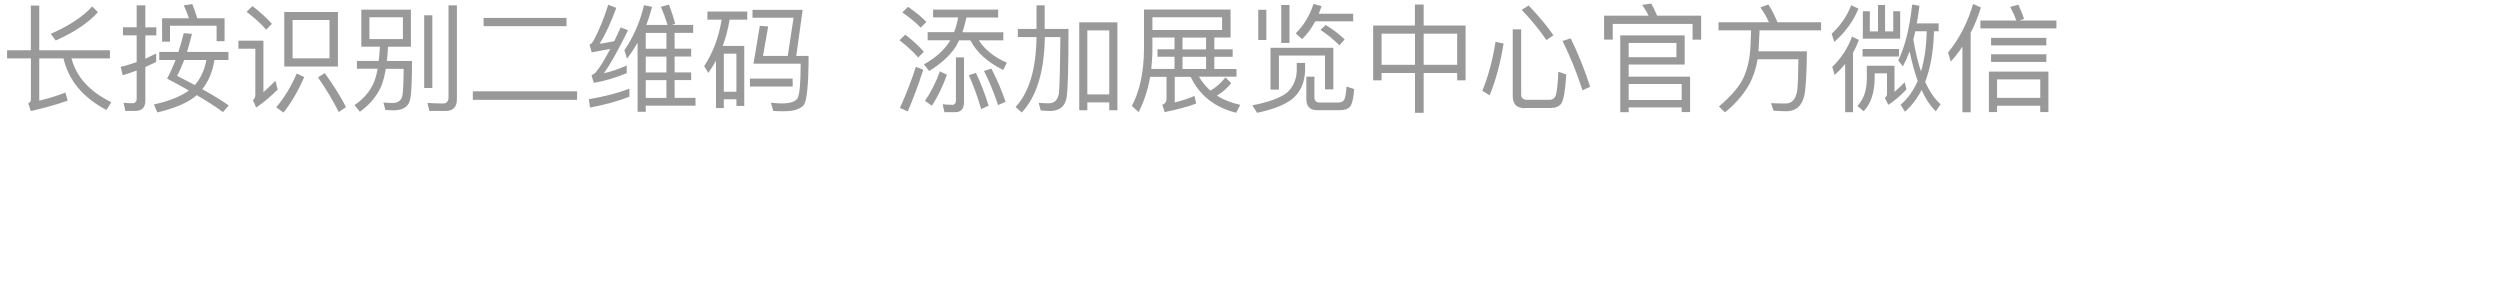 <?xml version="1.0" encoding="UTF-8"?><svg id="_图层_1" xmlns="http://www.w3.org/2000/svg" viewBox="0 0 300 35"><defs><style>.cls-1{fill:none;}.cls-2{opacity:.4;}</style></defs><rect class="cls-1" width="300" height="35"/><g class="cls-2"><g><path d="M3.7,6.03V.67h1.01V6.03H13.19v.98h-4.61c.59,2.24,2.19,3.99,4.78,5.25l-.59,.94c-2.83-1.5-4.54-3.56-5.15-6.19h-2.91v5.07c1.05-.25,2.1-.57,3.14-.97l.27,.97c-1.37,.48-2.84,.88-4.41,1.25l-.32-.92c.21-.11,.32-.27,.32-.49V7.01H.85v-.98H3.7ZM11.75,1.46c-1.12,1.26-2.82,2.4-5.06,3.4l-.6-.8c2.23-.98,3.88-2.07,4.97-3.29l.69,.69Z"/><path d="M15.04,13.31l-.21-.98c.36,.03,.71,.06,1.05,.06s.52-.18,.52-.55v-3.38c-.56,.21-1.12,.41-1.67,.57l-.25-1.01c.66-.15,1.3-.35,1.92-.57v-3.21h-1.64v-.97h1.64V.64h1.04V3.28h1.32v.97h-1.32v2.8c.43-.2,.87-.41,1.3-.63v1.02c-.43,.21-.87,.41-1.3,.6v4.05c0,.81-.41,1.22-1.2,1.22h-1.19Zm8-9.25c-.2,.8-.41,1.53-.6,2.17h4.97v.97h-1.68c-.22,1.4-.71,2.58-1.46,3.5,1.32,.73,2.37,1.39,3.18,1.95l-.69,.8c-.84-.62-1.89-1.29-3.15-2.03-.98,.87-2.55,1.55-4.73,2.07l-.41-.95c1.85-.42,3.24-.98,4.19-1.68-.81-.46-1.68-.94-2.61-1.43,.38-.7,.71-1.44,1.02-2.23h-1.96v-.97h2.3c.24-.73,.45-1.47,.64-2.25l.98,.08Zm3.92,.88h-.97v-1.85h-5.59v1.91h-.95V2.19h3.22c-.18-.56-.39-1.07-.62-1.54l1.02-.17c.21,.5,.41,1.06,.6,1.71h3.28v2.76Zm-4.86,2.26c-.28,.73-.56,1.37-.85,1.9,.76,.39,1.47,.76,2.13,1.11,.69-.79,1.15-1.78,1.39-3.01h-2.66Z"/><path d="M31.61,4.88v6.18c.45-.39,.92-.85,1.44-1.37l.27,1.06c-.81,.81-1.67,1.53-2.58,2.16l-.39-.9c.2-.17,.29-.36,.29-.59V5.85h-2.03v-.97h3Zm1.02-2.02l-.69,.7c-.57-.67-1.36-1.39-2.35-2.14l.7-.69c.92,.7,1.7,1.42,2.34,2.13Zm3.87,6.39c-.7,1.64-1.53,3.05-2.48,4.26l-.88-.64c.97-1.12,1.79-2.48,2.47-4.05l.9,.43Zm4.05-7.82V7.98h-6.44V1.44h6.44Zm-1.01,.97h-4.43V7h4.43V2.4Zm1.98,10.45l-.87,.6c-.62-1.26-1.44-2.65-2.49-4.16l.81-.52c1.11,1.55,1.96,2.91,2.55,4.08Z"/><path d="M43.36,5.61V1.16h5.95V5.61h-2.75c-.03,.62-.07,1.18-.13,1.71h3.01c0,2.44-.07,3.94-.21,4.52-.14,.92-.81,1.4-2.03,1.4-.2,0-.5-.01-.95-.04l-.24-.9c.41,.03,.76,.06,1.05,.06,.7,0,1.12-.31,1.23-.91,.08-.35,.13-1.42,.15-3.19h-2.14c-.15,.87-.34,1.57-.56,2.1-.52,1.18-1.37,2.2-2.56,3.05l-.64-.8c1.08-.74,1.85-1.62,2.3-2.66,.2-.45,.35-1.02,.48-1.7h-2.49v-.94h2.62c.06-.53,.11-1.09,.14-1.71h-2.23Zm4.99-3.54h-4.02v2.62h4.02V2.07Zm3.53-.24V10.56h-.98V1.83h.98Zm-.36,11.49l-.22-.97c.66,.04,1.27,.07,1.86,.07,.43,0,.66-.25,.66-.76V.64h1.01V11.91c0,.92-.45,1.4-1.32,1.4h-1.99Z"/><path d="M69.25,10.96v1.02h-12.51v-1.02h12.51Zm-1.27-8.81v.99h-9.95v-.99h9.95Z"/><path d="M75.53,11.61c-1.39,.53-2.97,.97-4.73,1.3l-.13-1.01c1.85-.31,3.47-.73,4.86-1.26v.97Zm-1.57-10.67c-.66,1.79-1.33,3.24-2,4.31,.57-.08,1.16-.18,1.75-.31,.25-.53,.5-1.08,.77-1.65l.88,.34c-1.18,2.41-2.14,4.13-2.91,5.17,.92-.22,1.83-.53,2.76-.94v.92c-1.37,.56-2.69,.95-3.95,1.16l-.28-.92c.18-.07,.34-.17,.46-.28,.49-.56,1.09-1.53,1.79-2.87-.73,.14-1.47,.28-2.23,.41l-.25-.92c.15-.07,.29-.2,.42-.38,.7-1.29,1.3-2.76,1.82-4.41l.97,.38Zm3.53,12.48h-.98V5.13c-.39,.67-.81,1.3-1.27,1.92l-.31-1.02c1.11-1.65,1.89-3.45,2.35-5.41l.97,.2c-.2,.76-.42,1.47-.7,2.17h2.55c-.22-.74-.49-1.47-.8-2.17l.98-.27c.31,.84,.56,1.6,.74,2.3l-.38,.14h2.54v.95h-2.23v1.9h1.99v.94h-1.99v1.91h1.99v.92h-1.99v2.13h2.51v.94h-5.97v.73Zm0-9.47v1.9h2.48v-1.9h-2.48Zm0,4.75h2.48v-1.91h-2.48v1.91Zm0,3.05h2.48v-2.13h-2.48v2.13Z"/><path d="M89.29,12.71h-.92v-.8h-1.51v1.06h-.94V7.28c-.28,.5-.59,1-.92,1.47l-.5-.81c1.06-1.62,1.76-3.49,2.1-5.58h-1.71v-.98h4.78v.98h-2.11c-.2,1.12-.46,2.17-.83,3.15h2.58v7.2Zm-.92-1.71V6.44h-1.51v4.57h1.51Zm6.75-1.57v.95h-5.13v-.95h5.13Zm-2.94-6.25l-.62,3.53h2.97l.7-4.58h-4.93v-.95h6.02l-.77,5.53h1.48c0,3.39-.2,5.34-.56,5.87-.39,.5-1.19,.77-2.42,.77-.39,0-.81-.01-1.26-.04l-.28-.98c.62,.06,1.05,.08,1.3,.08,1.08,0,1.72-.24,1.93-.69,.22-.48,.34-1.83,.34-4.08h-5.66l.76-4.54,.99,.07Z"/><path d="M110.87,6.21l-.69,.69c-.55-.64-1.29-1.34-2.24-2.07l.69-.67c.9,.69,1.64,1.37,2.24,2.06Zm-.08,2.16c-.56,1.77-1.19,3.43-1.86,5l-.94-.42c.73-1.6,1.37-3.25,1.92-4.93l.88,.35Zm.38-5.74l-.69,.69c-.53-.57-1.27-1.19-2.21-1.83l.7-.67c.87,.6,1.61,1.2,2.2,1.82Zm8.61-1.47v.94h-3.81c-.14,.63-.29,1.22-.49,1.77h4.92v.97h-2.94c.73,1.13,1.85,2.03,3.36,2.68l-.43,.88c-1.86-.91-3.18-2.1-3.95-3.56h-1.34c-.14,.28-.28,.53-.42,.78-.71,1.08-1.78,2.05-3.18,2.9l-.63-.8c1.33-.73,2.33-1.61,3-2.62,.06-.1,.11-.18,.17-.27h-2.72v-.97h3.17c.22-.56,.38-1.15,.49-1.77h-3.01v-.94h7.83Zm-6.14,7.8c-.52,1.43-1.12,2.67-1.81,3.73l-.83-.59c.69-1,1.29-2.17,1.79-3.54l.84,.41Zm-.31,4.5l-.21-.95c.41,.04,.8,.07,1.16,.07,.28,0,.43-.2,.43-.56V6.89h.97v5.36c0,.8-.35,1.21-1.05,1.21h-1.3Zm5.31-.78l-.9,.41c-.45-1.54-.94-2.89-1.48-4.06l.85-.29c.59,1.23,1.09,2.55,1.53,3.95Zm2.03-.46l-.9,.39c-.52-1.54-1.08-2.91-1.69-4.09l.88-.29c.66,1.25,1.23,2.58,1.71,3.99Z"/><path d="M125.36,.64V3.47h2.86c0,4.37-.07,7.07-.21,8.11-.14,1.15-.83,1.74-2.06,1.74-.21,0-.56-.03-1.06-.06l-.25-.92c.45,.03,.84,.06,1.18,.06,.71,0,1.13-.41,1.25-1.21,.08-.73,.14-2.98,.17-6.74h-1.86c-.06,4.13-.98,7.14-2.77,9.05l-.74-.66c1.62-1.75,2.47-4.55,2.51-8.39h-2.24v-.98h2.24V.64h1.01Zm8.73,12.59h-.98v-.94h-2.63v.94h-.97V2.68h4.58V13.23Zm-.98-1.9V3.65h-2.63v7.68h2.63Z"/><path d="M136.63,13.44l-.81-.73c.95-1.77,1.44-4.05,1.46-6.84V1.14h10.39v3.36h-1.95v1.42h2.2v.9h-2.2v1.46h2.66v.92h-4.5c.36,.64,.83,1.19,1.36,1.67,.63-.34,1.23-.85,1.81-1.58l.7,.69c-.5,.62-1.08,1.12-1.72,1.49,.81,.52,1.74,.88,2.8,1.11l-.49,.95c-2.58-.64-4.4-2.09-5.46-4.31h-1.91v3.07c.91-.22,1.7-.49,2.37-.78l.2,.92c-1.06,.39-2.33,.73-3.78,1.02l-.28-.88c.34-.13,.5-.36,.5-.7v-2.65h-1.96c-.28,1.57-.74,2.98-1.39,4.25Zm4.31-7.52v-1.42h-2.65v1.37c0,.84-.06,1.64-.14,2.4h2.79v-1.46h-2.04v-.9h2.04Zm-2.65-3.85v1.53h8.36v-1.53h-8.36Zm3.61,2.44v1.42h2.83v-1.42h-2.83Zm2.83,3.77v-1.46h-2.83v1.46h2.83Z"/><path d="M156.61,7.56v.97c-.06,1.36-.53,2.45-1.43,3.26-.88,.74-2.33,1.33-4.33,1.75l-.57-.9c1.99-.39,3.38-.9,4.17-1.53,.73-.67,1.11-1.53,1.16-2.59v-.97h.99Zm-4.65-6.37v3.61h-.97V1.18h.97Zm8.03,9.54h-.99V6.66h-5.53v4.09h-1.01V5.74h7.54v4.99Zm-5.25-10.13V5.15h-.99V.6h.99Zm1.51,4.1l-.76-.7c.95-.94,1.67-2.12,2.13-3.52l.97,.25c-.11,.32-.22,.63-.34,.92h4.13v.91h-4.55c-.45,.85-.98,1.57-1.58,2.13Zm1.81,8.52c-.87,0-1.3-.45-1.3-1.33v-2.69h.97v2.48c0,.41,.21,.62,.63,.62h2.24c.29,0,.5-.08,.64-.24,.17-.2,.28-.74,.34-1.67l.92,.29c-.08,1.2-.28,1.93-.56,2.2-.25,.22-.63,.34-1.16,.34h-2.72Zm3.29-8.49l-.62,.71c-.71-.71-1.47-1.33-2.28-1.85l.63-.59c.81,.48,1.57,1.05,2.27,1.72Z"/><path d="M170.84,.54V3.06h5.03v6.58h-1.01v-.88h-4.02v4.78h-1.04v-4.78h-4.01v.88h-1.01V3.06h5.01V.54h1.04Zm-1.04,7.24v-3.74h-4.01v3.74h4.01Zm5.06,0v-3.74h-4.02v3.74h4.02Z"/><path d="M180.43,5.22c-.39,2.41-.95,4.48-1.68,6.22l-.87-.55c.73-1.78,1.25-3.74,1.58-5.87l.97,.2Zm2.56,7.76c-.98,0-1.46-.48-1.46-1.41V3.52h1.01v7.83c0,.42,.25,.63,.76,.63h2.63c.34,0,.57-.14,.71-.41,.17-.34,.29-1.32,.36-2.96l.95,.32c-.11,1.92-.31,3.08-.6,3.5-.27,.35-.69,.53-1.25,.53h-3.12Zm3.42-8.75l-.84,.58c-.73-1.09-1.71-2.31-2.97-3.63l.84-.52c1.29,1.36,2.28,2.55,2.97,3.57Zm4.41,6.18l-.92,.42c-.73-2.23-1.53-4.2-2.4-5.91l.98-.32c.9,1.82,1.67,3.75,2.34,5.81Z"/><path d="M204.15,4.76h-1.04v-1.89h-9.58v1.88h-1.04V1.88h5.34c-.22-.46-.49-.9-.77-1.29l1.09-.17c.25,.43,.48,.92,.7,1.46h5.29v2.87Zm-1.99,2.98h-6.72v1.46h7.37v4.25h-1.01v-.56h-6.36v.57h-1.01V4.25h7.73v3.49Zm-.99-.88v-1.71h-5.73v1.71h5.73Zm.63,5.14v-1.92h-6.36v1.92h6.36Z"/><path d="M212.27,2.67c-.28-.62-.62-1.22-1.02-1.78l.95-.35c.39,.59,.76,1.3,1.09,2.13h5.24v.97h-7.38l-.13,2.49v.03h5.81c-.03,2.77-.14,4.55-.32,5.34-.28,1.19-.97,1.81-2.07,1.85-.45,0-.99-.03-1.61-.06l-.31-.91c.73,.03,1.33,.04,1.82,.04,.71-.03,1.15-.53,1.32-1.51,.08-.59,.13-1.86,.15-3.8h-4.9c-.18,1.13-.53,2.16-1.04,3.08-.69,1.2-1.64,2.3-2.87,3.29l-.73-.7c1.48-1.26,2.48-2.42,2.97-3.5,.48-1.08,.74-2.28,.81-3.61,.04-.88,.07-1.55,.08-2.03h-3.91v-.97h6.04Z"/><path d="M223.01,1.04c-.6,1.5-1.57,2.83-2.9,3.99l-.31-.98c1.06-.99,1.85-2.13,2.34-3.42l.87,.41Zm.06,3.75c-.2,.53-.43,1.05-.71,1.53v7.14h-.94V7.68c-.38,.46-.8,.9-1.26,1.32l-.29-.97c1.09-1.06,1.88-2.27,2.37-3.64l.84,.41Zm3.1,6.95c.14-.08,.24-.22,.27-.39v-2.55h-1.48v.63c-.03,1.75-.48,3.05-1.33,3.92l-.74-.64c.74-.76,1.12-1.85,1.13-3.28v-1.54h3.32v3.14c.39-.35,.8-.73,1.22-1.15l.21,.85c-.71,.76-1.44,1.37-2.17,1.85l-.42-.84Zm1.71-5.86v.9h-4.37v-.9h4.37Zm-1.67-5.29V3.77h.98V1.35h.83v3.29h-4.48V1.35h.84V3.77h.98V.6h.85Zm2.94,5.58c-.25,.67-.52,1.26-.8,1.79l-.56-.7c.81-1.67,1.37-3.91,1.67-6.72l.88,.15c-.1,.76-.21,1.46-.32,2.12h2.62v.94h-.56c-.06,2.38-.41,4.4-1.06,6.07,.52,1.15,1.13,2.04,1.85,2.69l-.57,.85c-.66-.64-1.23-1.5-1.71-2.56-.53,1.04-1.2,1.9-1.99,2.61l-.53-.84c.87-.74,1.55-1.7,2.06-2.87-.38-1.02-.7-2.2-.97-3.52Zm.45-1.44c.24,1.46,.55,2.75,.92,3.84,.42-1.39,.64-3,.69-4.82h-1.37c-.08,.35-.15,.67-.24,.98Z"/><path d="M234.09,7.38l-.32-1.08c1.37-1.69,2.37-3.64,3-5.83l.94,.43c-.34,1.08-.74,2.09-1.23,3.04V13.47h-.99V5.6c-.42,.62-.88,1.22-1.39,1.78Zm7.87-4.93c-.21-.56-.45-1.09-.73-1.62l.97-.27c.29,.62,.52,1.18,.69,1.7l-.53,.2h4.41v.95h-9.12v-.95h4.31Zm3.85,11h-.98v-.76h-5.18v.76h-.98v-4.86h7.14v4.86Zm-.25-8.91v.91h-6.63v-.91h6.63Zm0,1.97v.92h-6.63v-.92h6.63Zm-.73,5.23v-2.21h-5.18v2.21h5.18Z"/></g></g></svg>